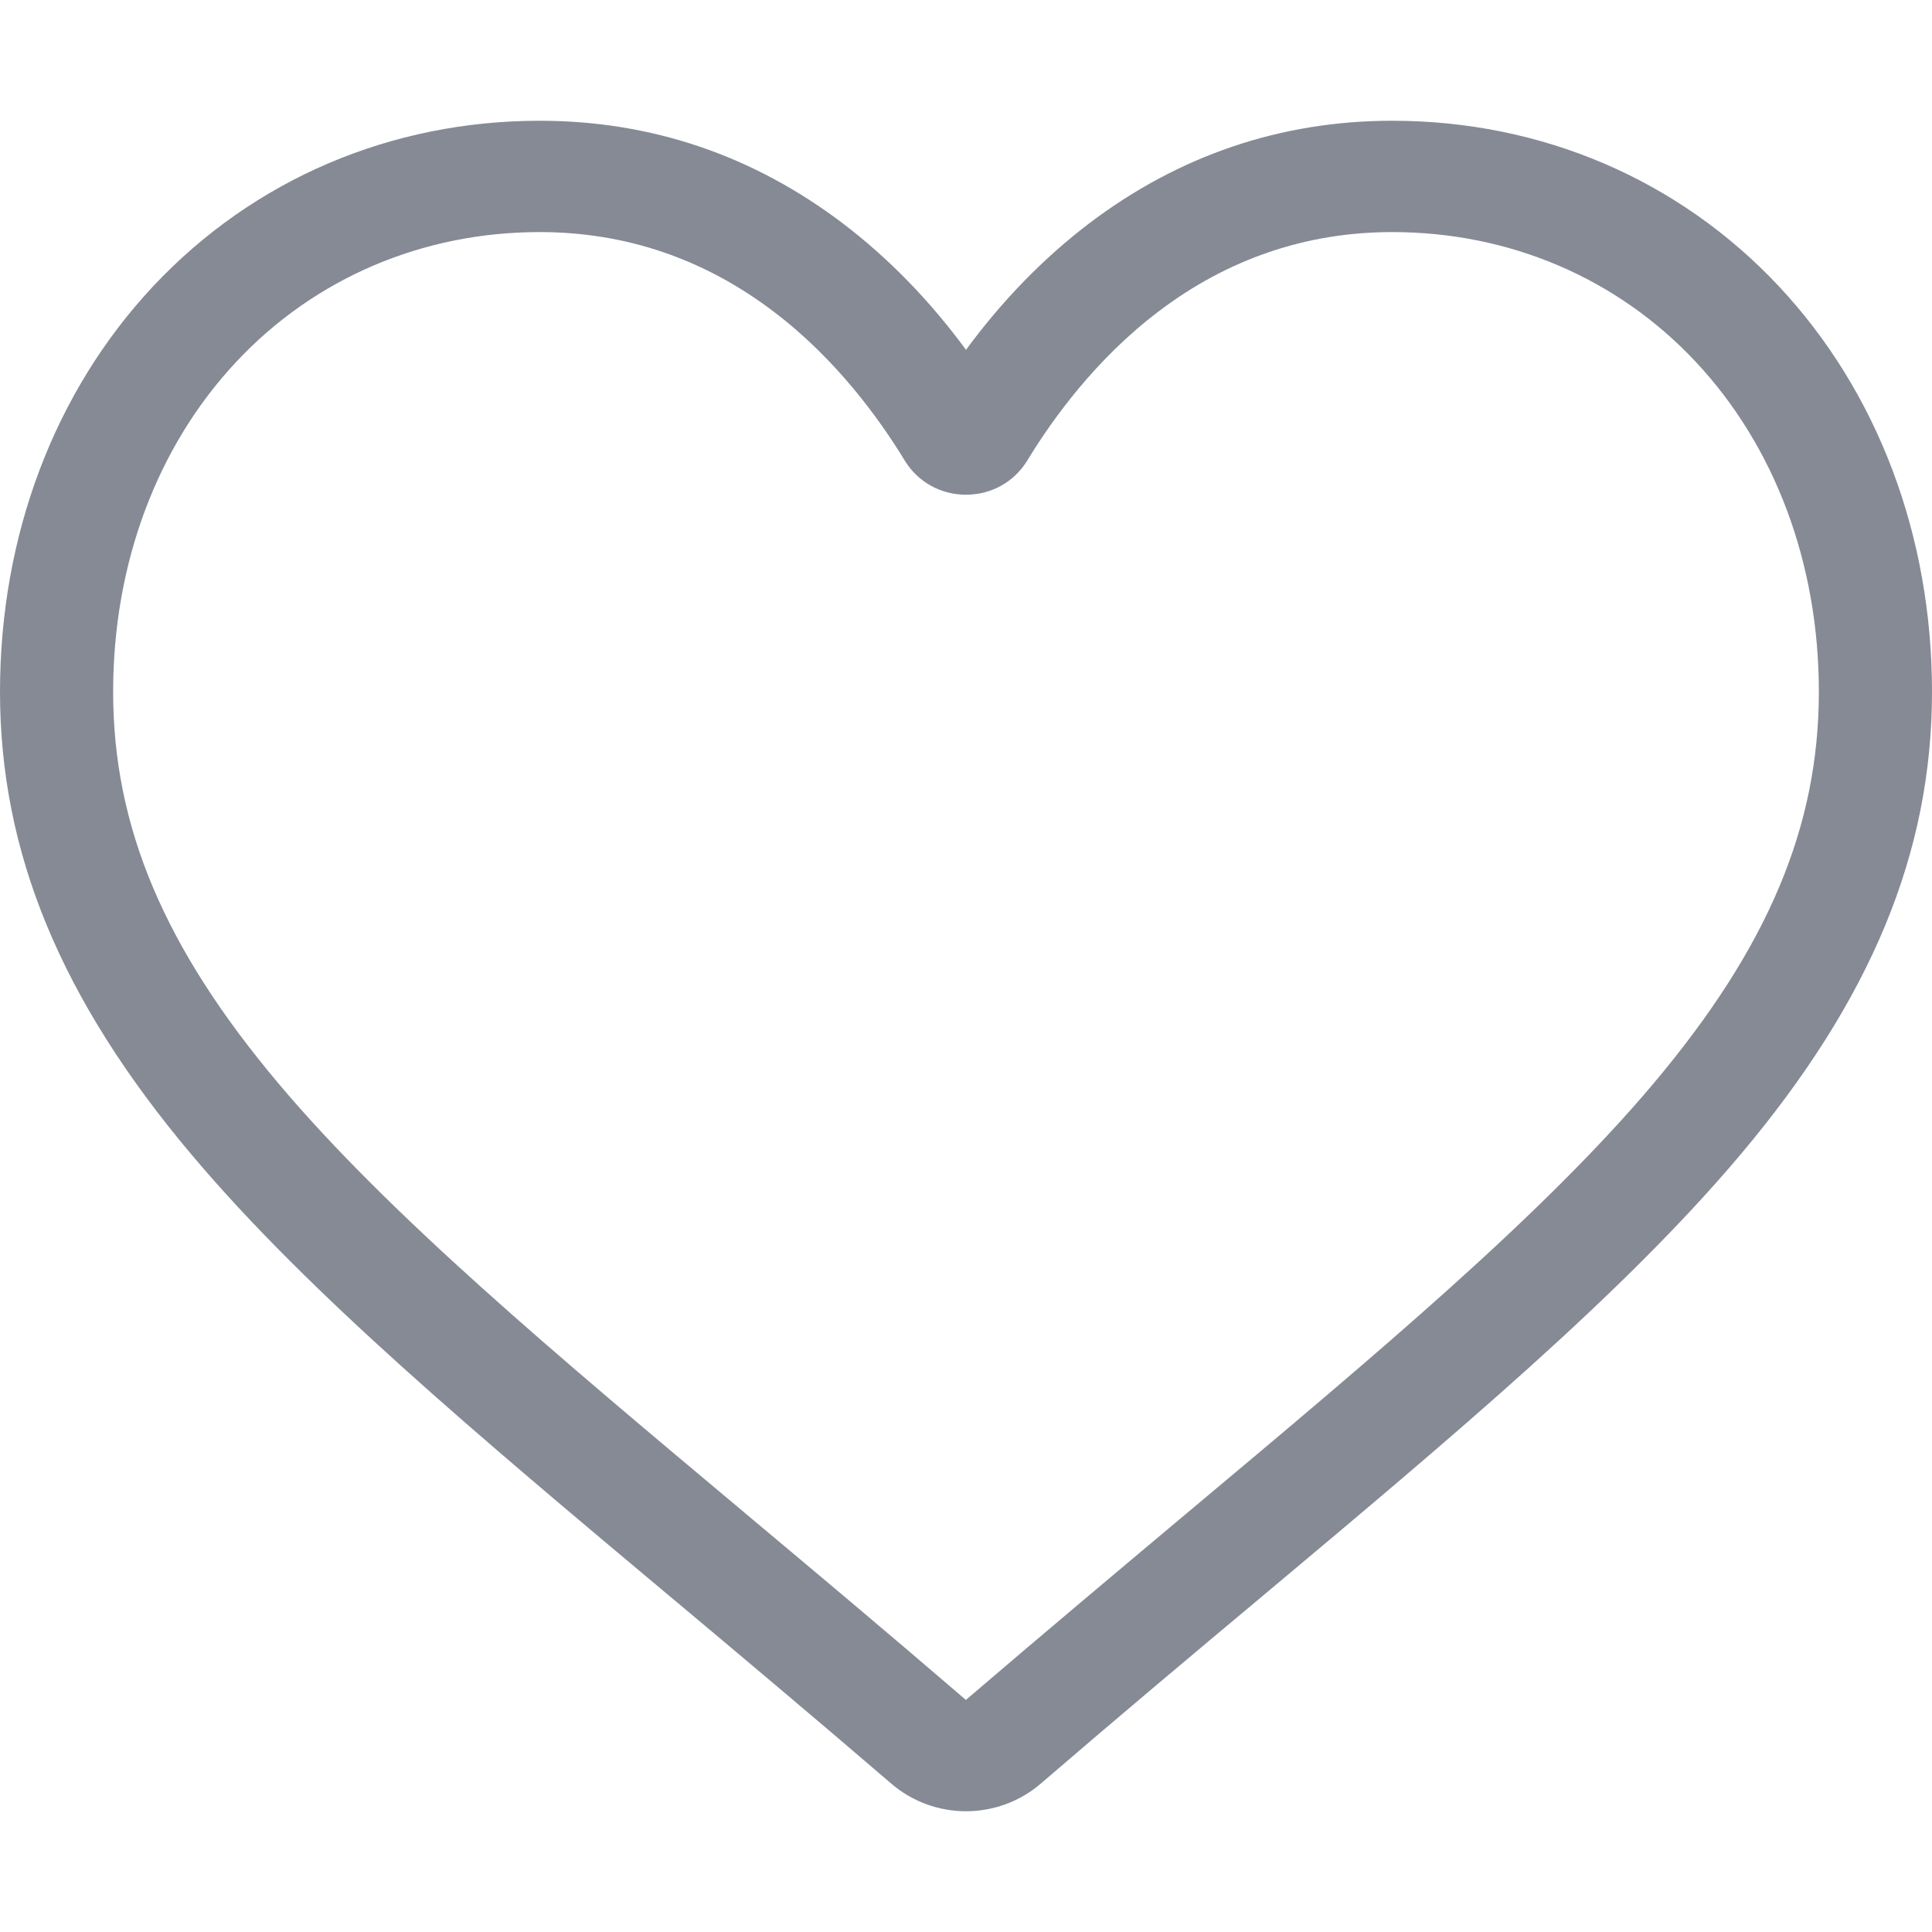 <svg width="16" height="16" viewBox="0 0 16 16" fill="none" xmlns="http://www.w3.org/2000/svg">
<g clip-path="url(#clip0_1429_13058)">
<path d="M8 15C7.772 15 7.553 14.919 7.381 14.771C6.735 14.216 6.112 13.693 5.562 13.232L5.559 13.23C3.947 11.879 2.555 10.712 1.587 9.563C0.504 8.278 0 7.06 0 5.729C0 4.436 0.451 3.243 1.269 2.37C2.098 1.487 3.234 1 4.47 1C5.393 1 6.239 1.287 6.984 1.853C7.359 2.139 7.7 2.489 8 2.897C8.3 2.489 8.641 2.139 9.016 1.853C9.761 1.287 10.607 1 11.53 1C12.766 1 13.903 1.487 14.731 2.37C15.549 3.243 16 4.436 16 5.729C16 7.06 15.496 8.278 14.413 9.563C13.445 10.712 12.053 11.879 10.441 13.23C9.89 13.691 9.266 14.214 8.618 14.772C8.447 14.919 8.227 15 8 15ZM4.47 1.922C3.499 1.922 2.607 2.303 1.958 2.995C1.3 3.697 0.937 4.668 0.937 5.729C0.937 6.848 1.36 7.849 2.308 8.975C3.225 10.063 4.588 11.205 6.167 12.528L6.17 12.531C6.722 12.993 7.348 13.518 7.999 14.078C8.654 13.517 9.28 12.992 9.833 12.528C11.412 11.205 12.775 10.063 13.692 8.975C14.64 7.849 15.063 6.848 15.063 5.729C15.063 4.668 14.7 3.697 14.042 2.995C13.393 2.303 12.501 1.922 11.53 1.922C10.819 1.922 10.166 2.144 9.59 2.583C9.076 2.973 8.718 3.468 8.508 3.813C8.4 3.991 8.21 4.097 8 4.097C7.79 4.097 7.6 3.991 7.492 3.813C7.282 3.468 6.924 2.973 6.41 2.583C5.834 2.144 5.181 1.922 4.47 1.922Z" fill="#858A95"/>
</g>
<defs>
<clipPath id="clip0_1429_13058">
<rect width="16" height="16" fill="white"/>
</clipPath>
</defs>
</svg>

